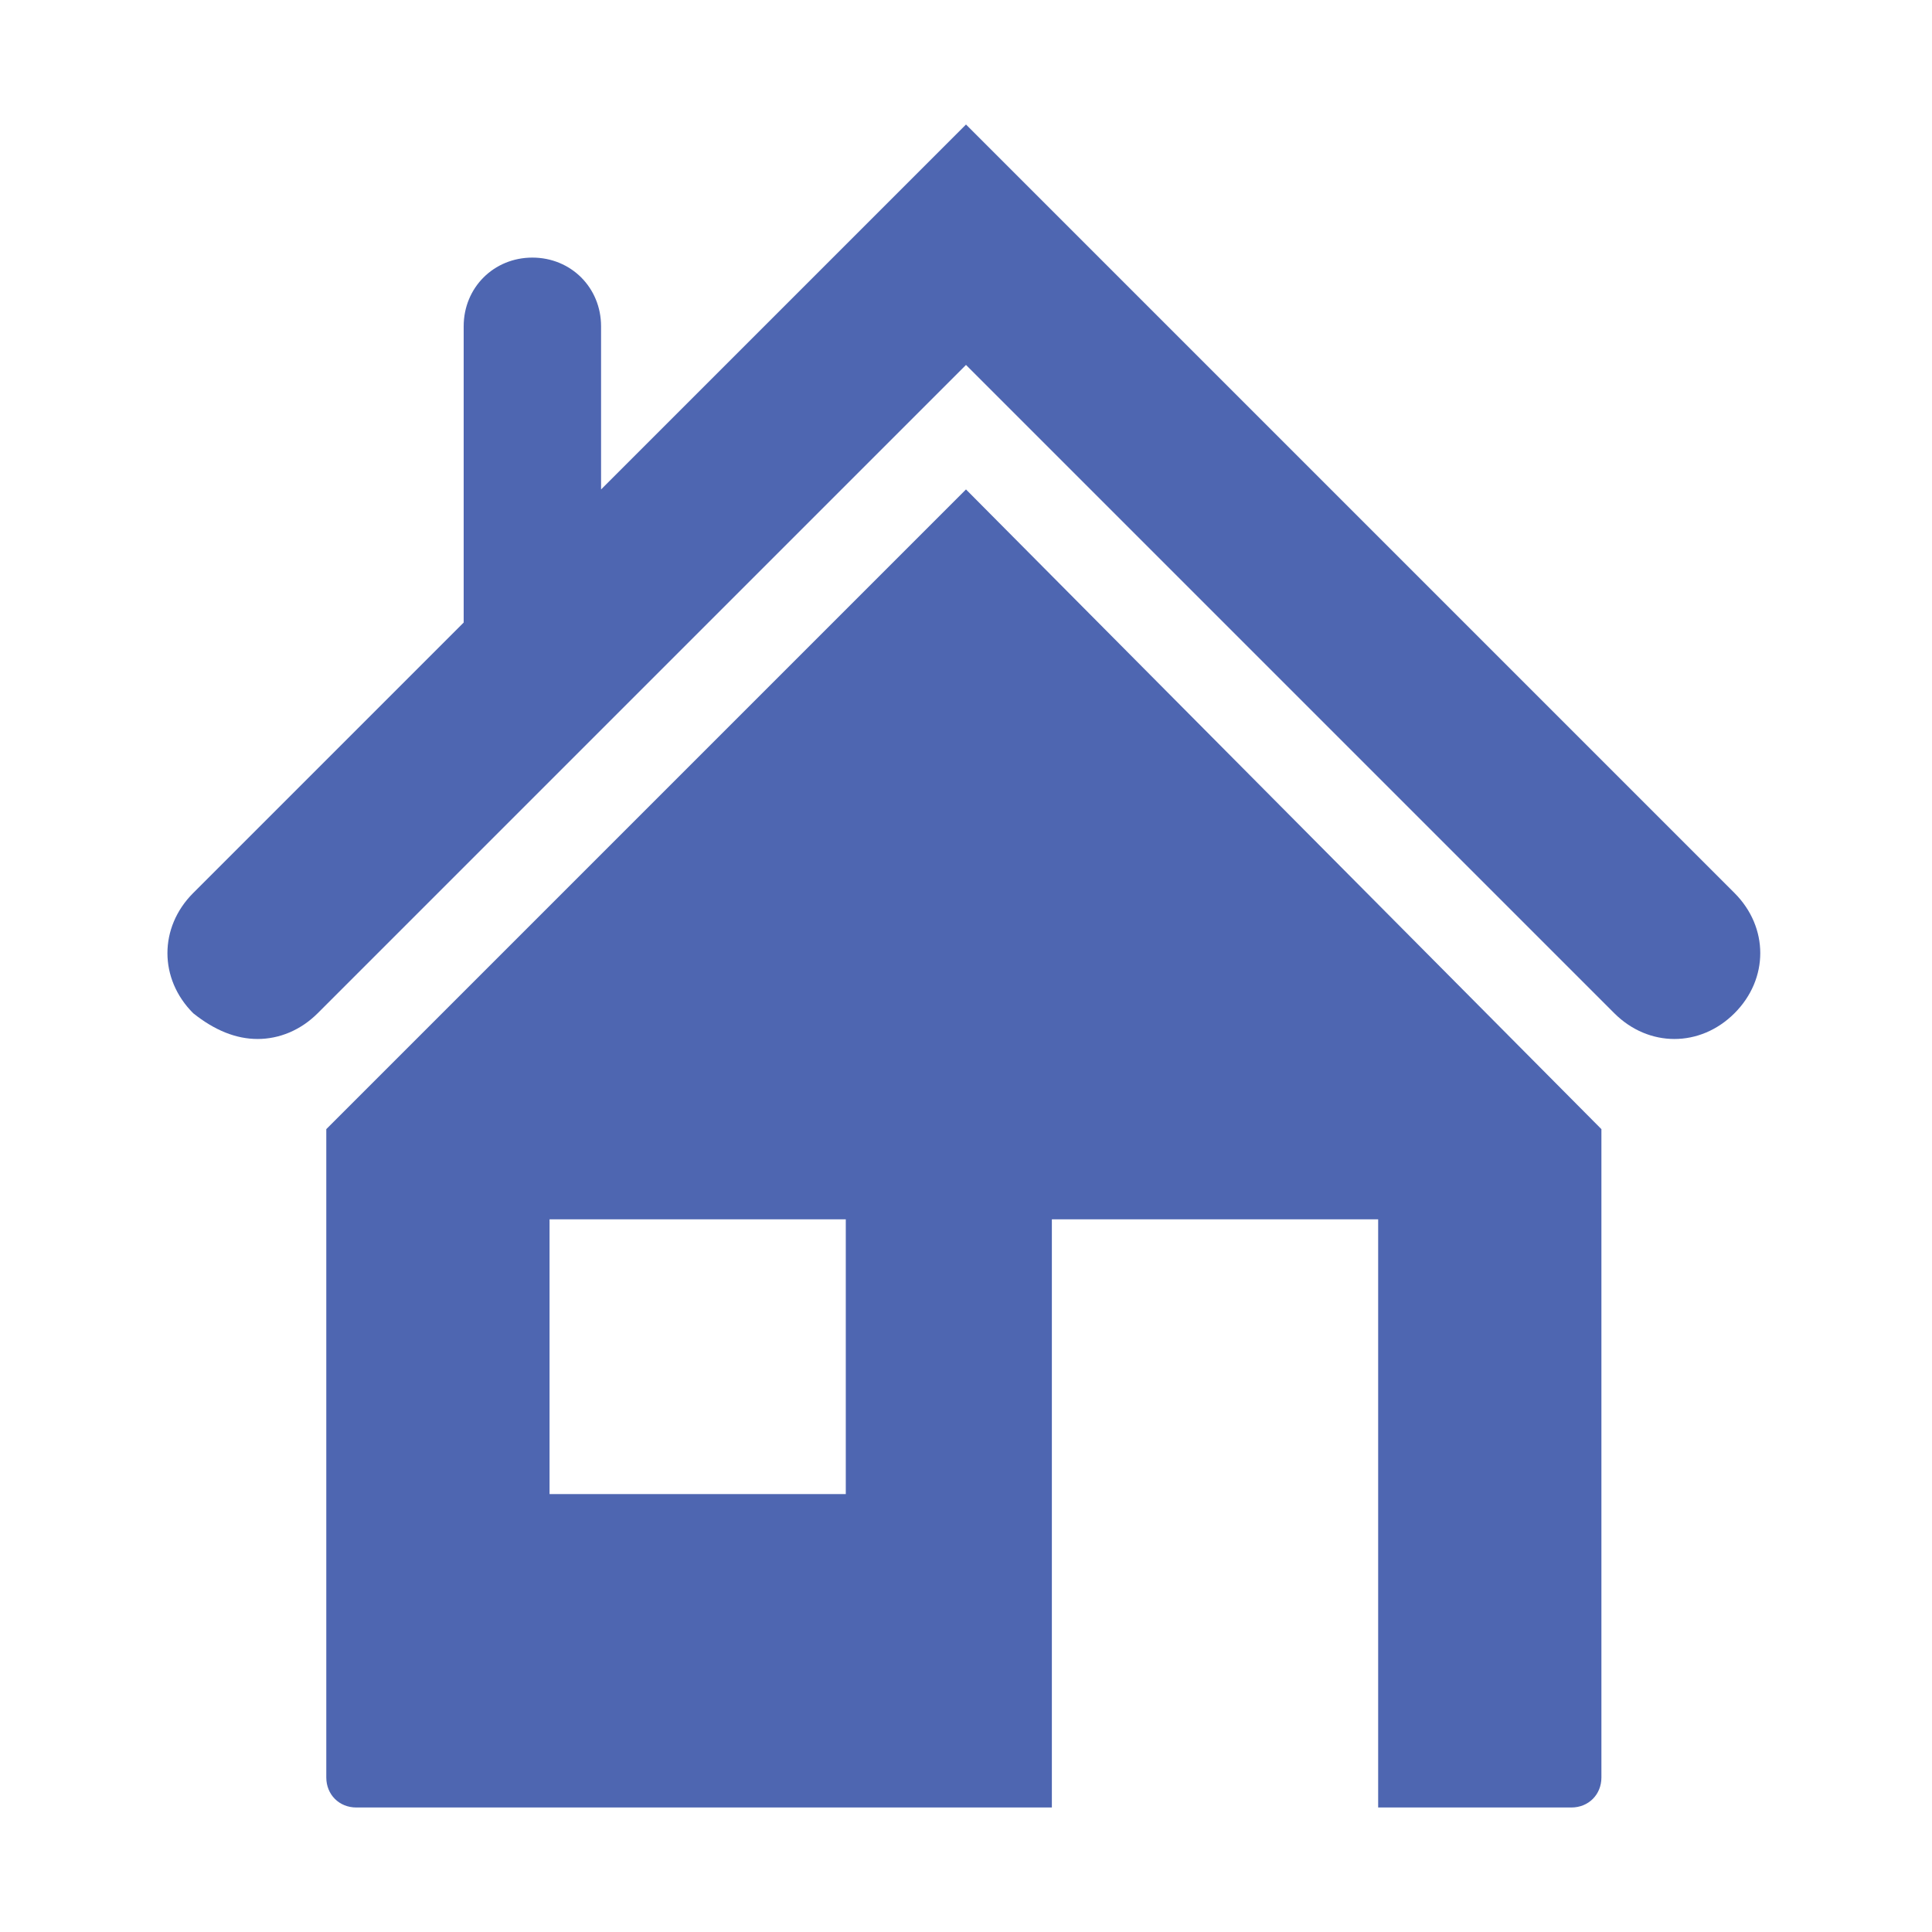 <svg xmlns="http://www.w3.org/2000/svg" viewBox="0 0 45 45" width="45" height="45"><style>.st0{fill:#4e66b1}</style><path class="st0" d="M7.6 26.3v15.1c0 .4.3.7.7.7h16.2V28.4h7.6v13.7h4.5c.4 0 .7-.3.7-.7V26.3L22.5 11.4 7.6 26.3zm12.1 8.5h-6.9v-6.4h6.9v6.4z"/><path class="st0" d="M40.4 20.8L22.5 2.9 14 11.4V7.6c0-.9-.7-1.6-1.6-1.6s-1.6.7-1.6 1.6v6.9l-6.3 6.3c-.8.8-.8 2 0 2.8.5.4 1 .6 1.5.6s1-.2 1.4-.6L22.5 8.5l15.1 15.1c.8.8 2 .8 2.8 0 .8-.8.8-2 0-2.8z"/></svg>